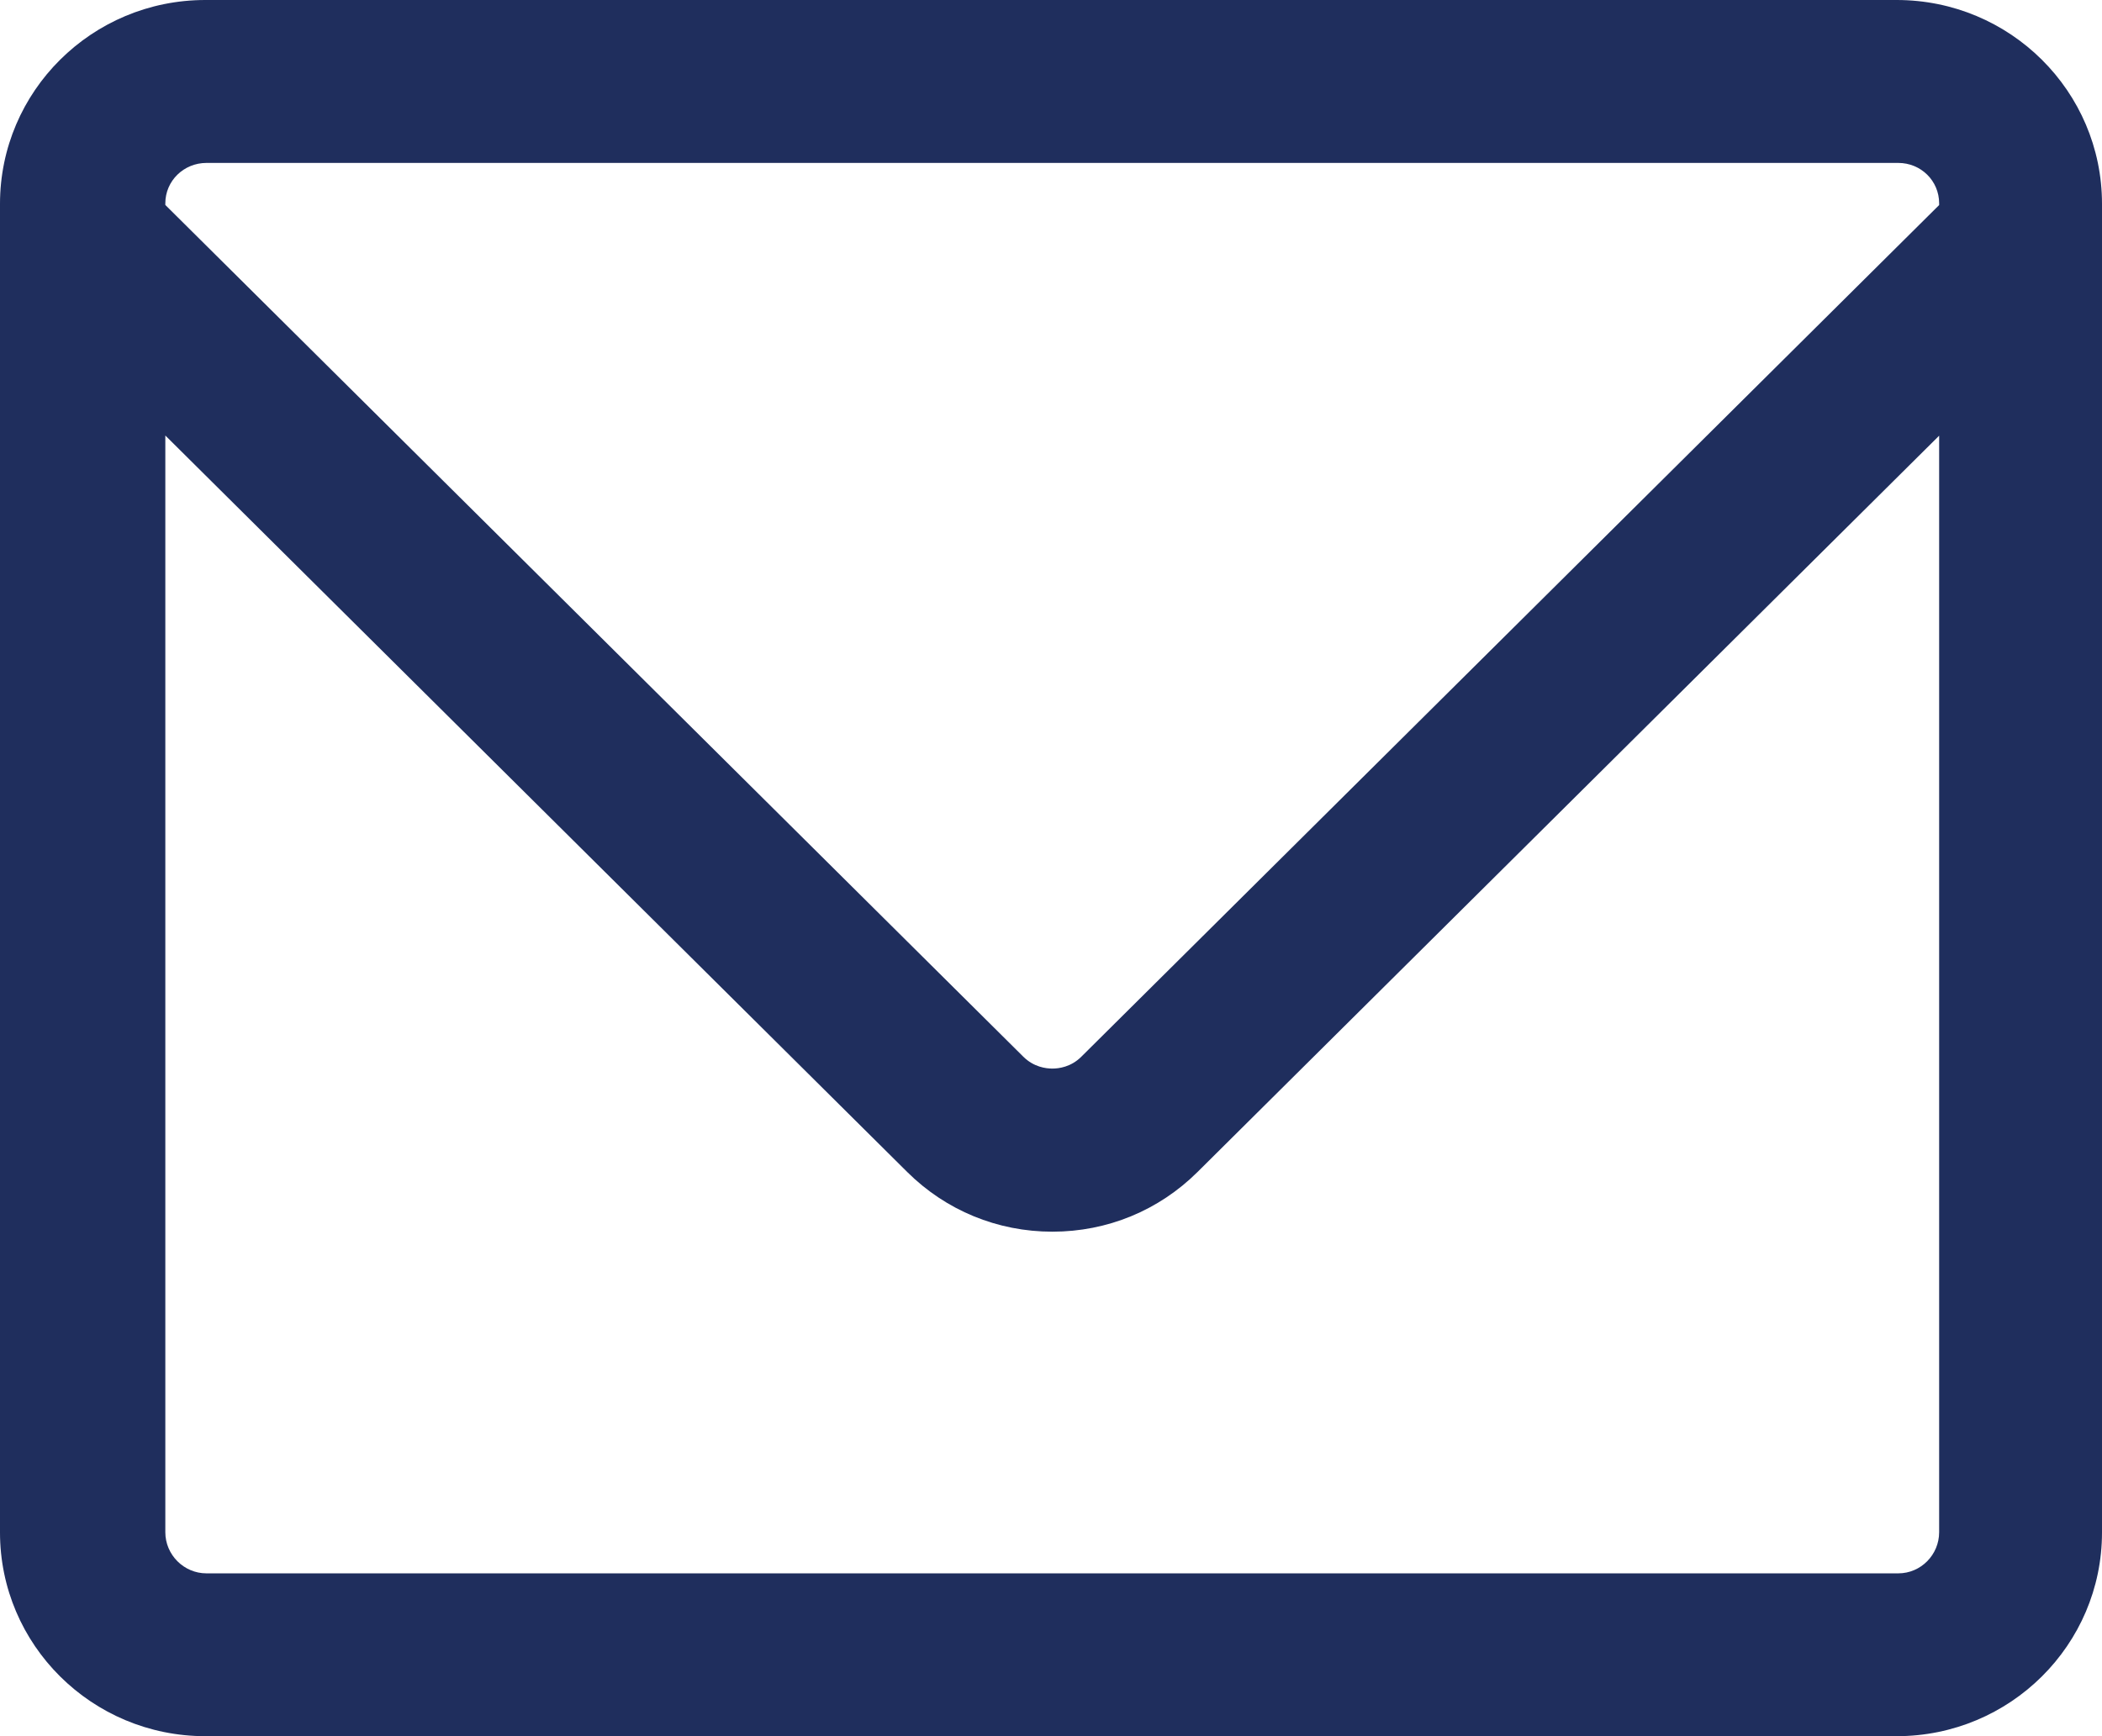 <svg width="23" height="19" viewBox="0 0 23 19" fill="none" xmlns="http://www.w3.org/2000/svg">
<g clip-path="url(#clip0_192_1372)">
<path d="M23 2.231C23 0.999 21.994 0 20.753 0H2.247C1.006 0 0 0.999 0 2.231V16.77C0 18.001 1.006 19 2.247 19H20.753C21.994 19 23 18.001 23 16.77V2.231ZM2.259 1.783H20.771C21.019 1.783 21.218 1.979 21.218 2.225V2.244L11.832 11.564C11.718 11.678 11.584 11.694 11.515 11.694C11.445 11.694 11.312 11.678 11.197 11.564L1.809 2.243V2.225C1.809 1.979 2.011 1.783 2.259 1.783ZM20.771 17.218H2.259C2.011 17.218 1.809 17.014 1.809 16.768V4.766L9.927 12.826C10.351 13.247 10.915 13.479 11.515 13.479C12.116 13.479 12.679 13.247 13.103 12.826L21.218 4.768V16.768C21.218 17.014 21.019 17.218 20.771 17.218Z" fill="#1F2E5D"/>
</g>
<defs>
<clipPath id="clip0_192_1372">
<rect width="23" height="19" fill="white"/>
</clipPath>
</defs>
</svg>
